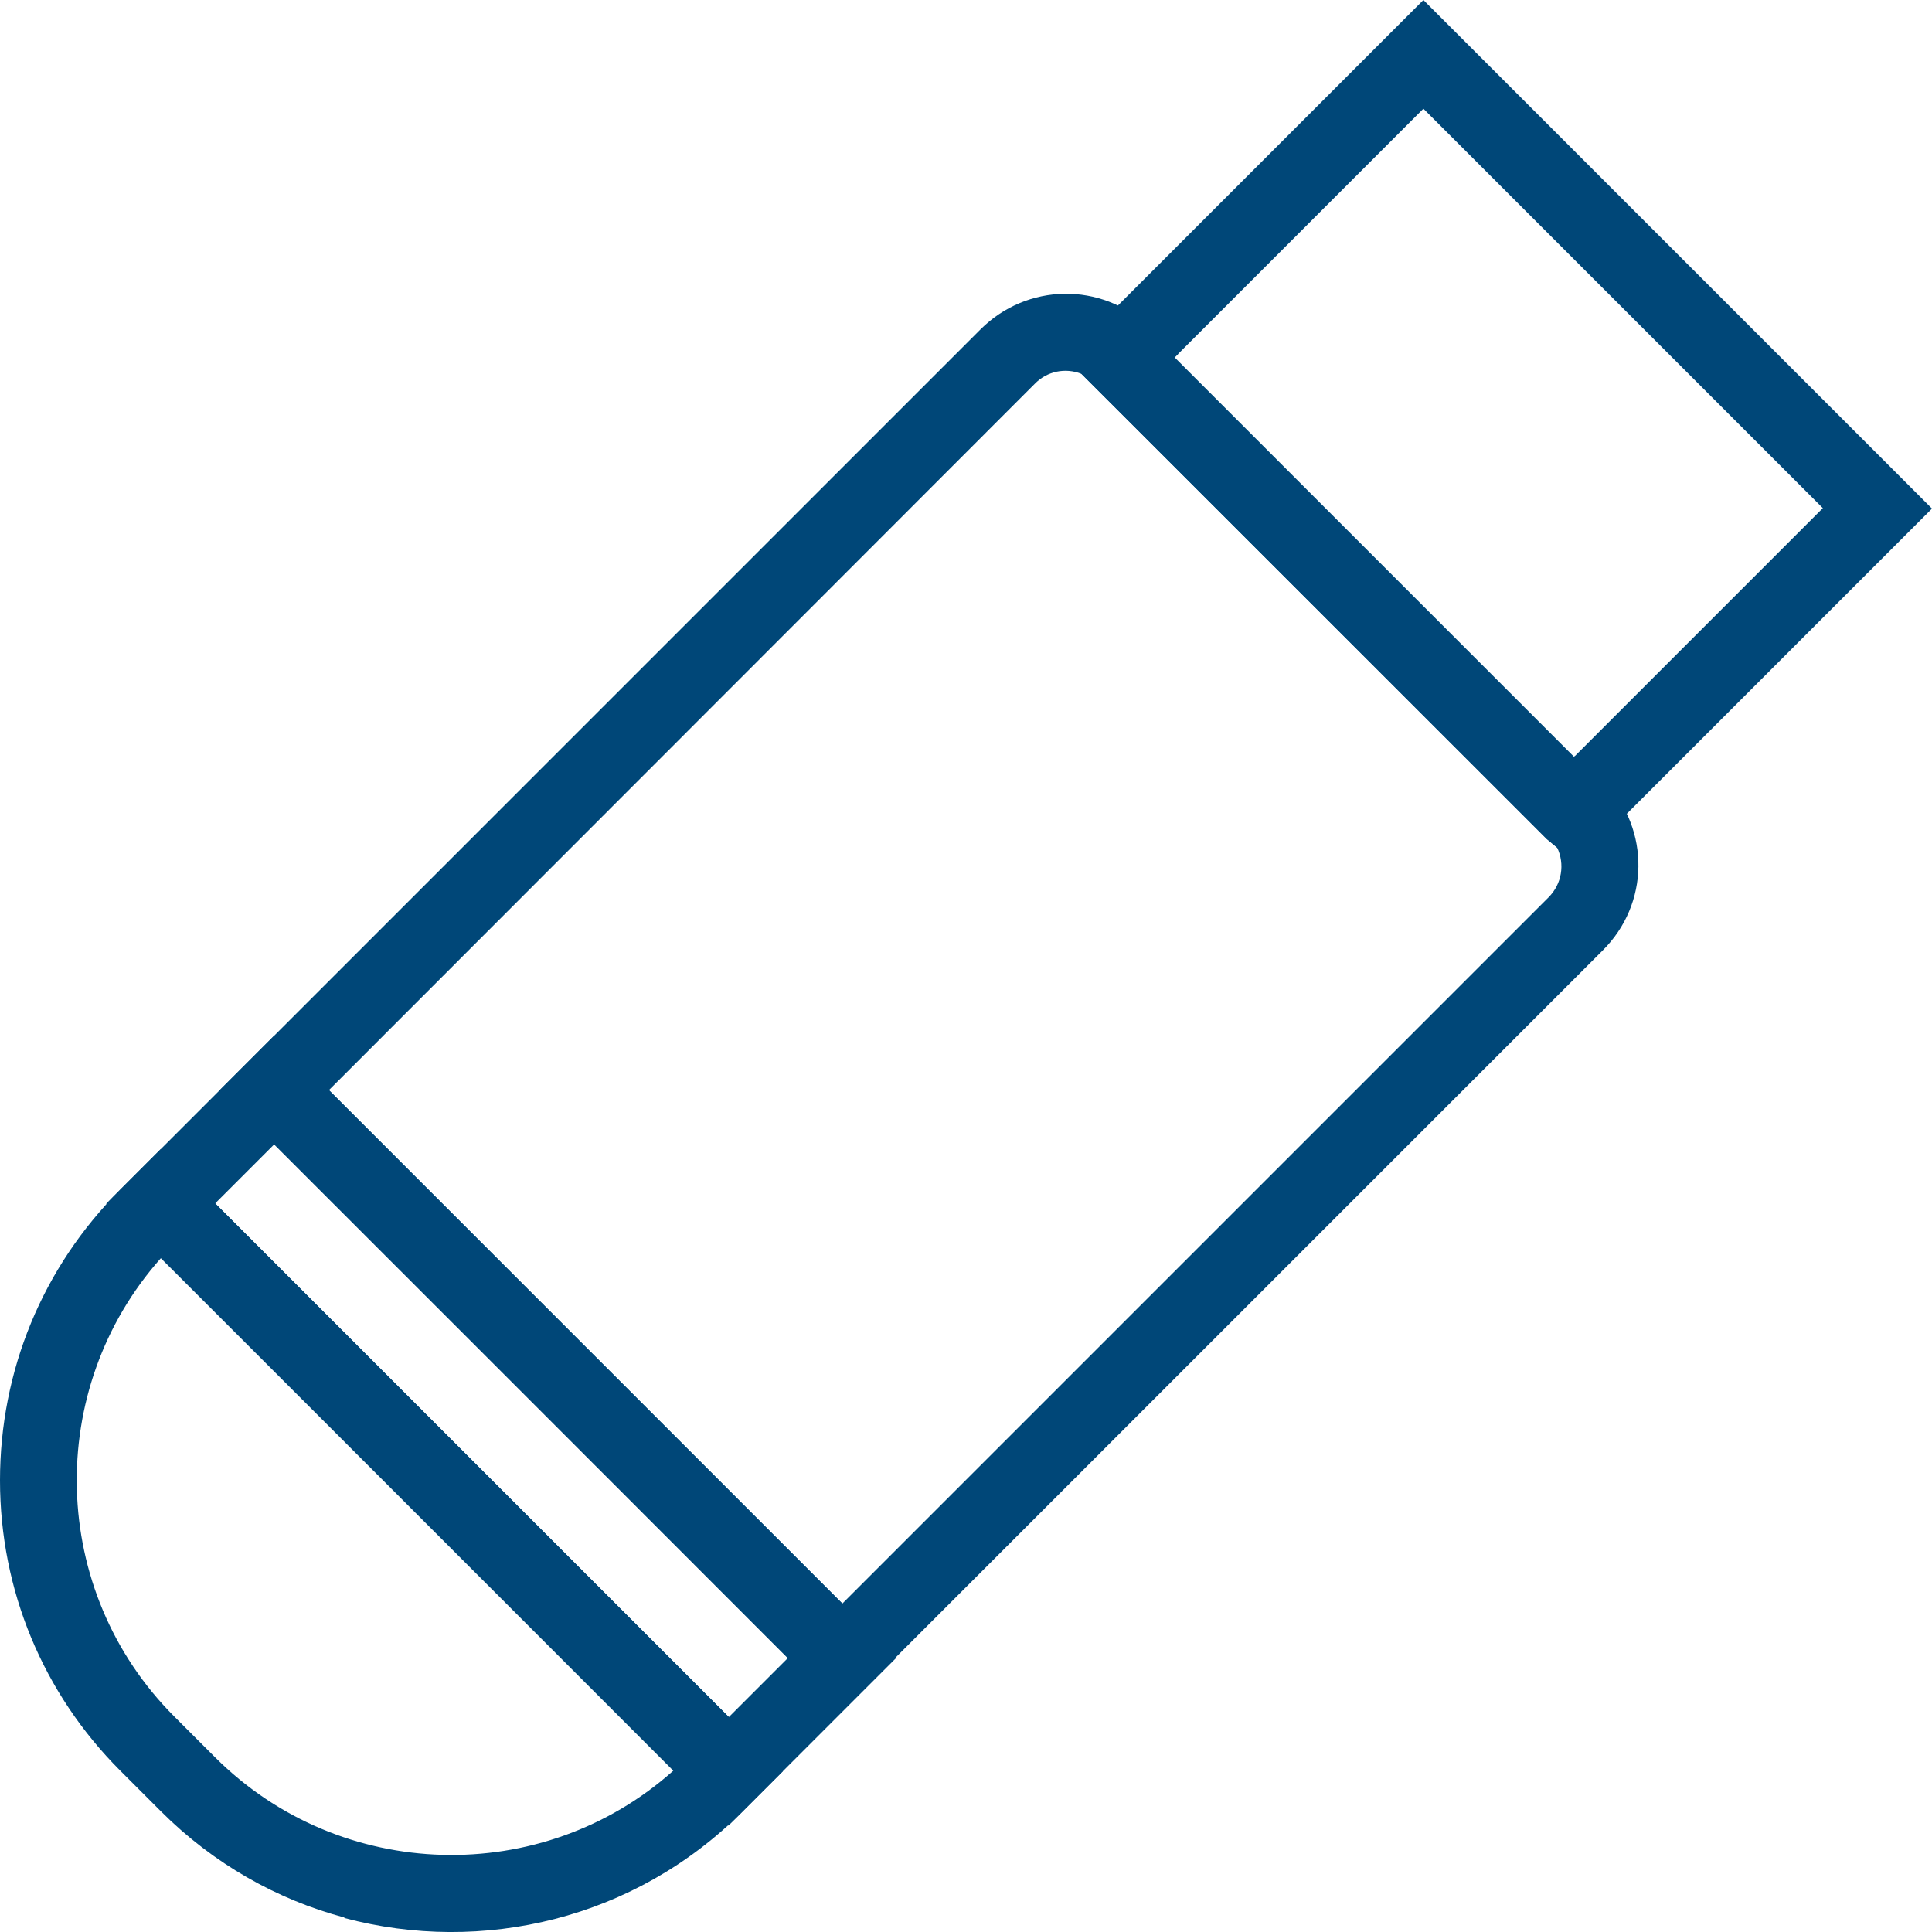 <?xml version="1.0" encoding="UTF-8"?>
<svg id="_Слой_2" data-name="Слой 2" xmlns="http://www.w3.org/2000/svg" viewBox="0 0 40 40">
  <defs>
    <style>
      .cls-1 {
        fill: #004778;
      }
    </style>
  </defs>
  <g id="_Слой_1-2" data-name="Слой 1">
    <g>
      <path class="cls-1" d="M7.13,39.7c-1.39-.37-2.71-1.11-3.8-2.2l-.84-.84C.89,35.06,0,32.92,0,30.65c0-2.27,.88-4.41,2.49-6.02l.84-.84,12.88,12.88-.84,.84c-2.23,2.23-5.39,2.96-8.24,2.2Zm-3.8-13.65c-2.41,2.71-2.32,6.89,.28,9.49l.84,.84c2.6,2.6,6.78,2.7,9.49,.28L3.34,26.05Z"/>
      <path class="cls-1" d="M15.08,37.79L2.2,24.92l3.48-3.48,12.88,12.88-3.48,3.48ZM4.46,24.92l10.63,10.63,1.22-1.22L5.68,23.69l-1.22,1.22Z"/>
      <path class="cls-1" d="M17.43,35.44L4.55,22.57,20.3,6.82c.96-.96,2.5-.99,3.49-.05l.6,.56-.07,.07,8.27,8.27,.02-.02,.62,.54c.94,.99,.92,2.53-.05,3.49l-15.74,15.74ZM6.81,22.57l10.63,10.63,14.62-14.62c.28-.28,.34-.69,.18-1.03l-.2-.17L22.39,7.74c-.33-.13-.71-.06-.97,.21L6.81,22.57Z"/>
      <path class="cls-1" d="M32.64,17.88l-.62-.51L22.06,7.41,29.47,0l10.53,10.53-7.36,7.36ZM24.31,7.41l8.27,8.27,5.16-5.16L29.47,2.25l-5.16,5.16Z"/>
    </g>
  </g>
</svg>